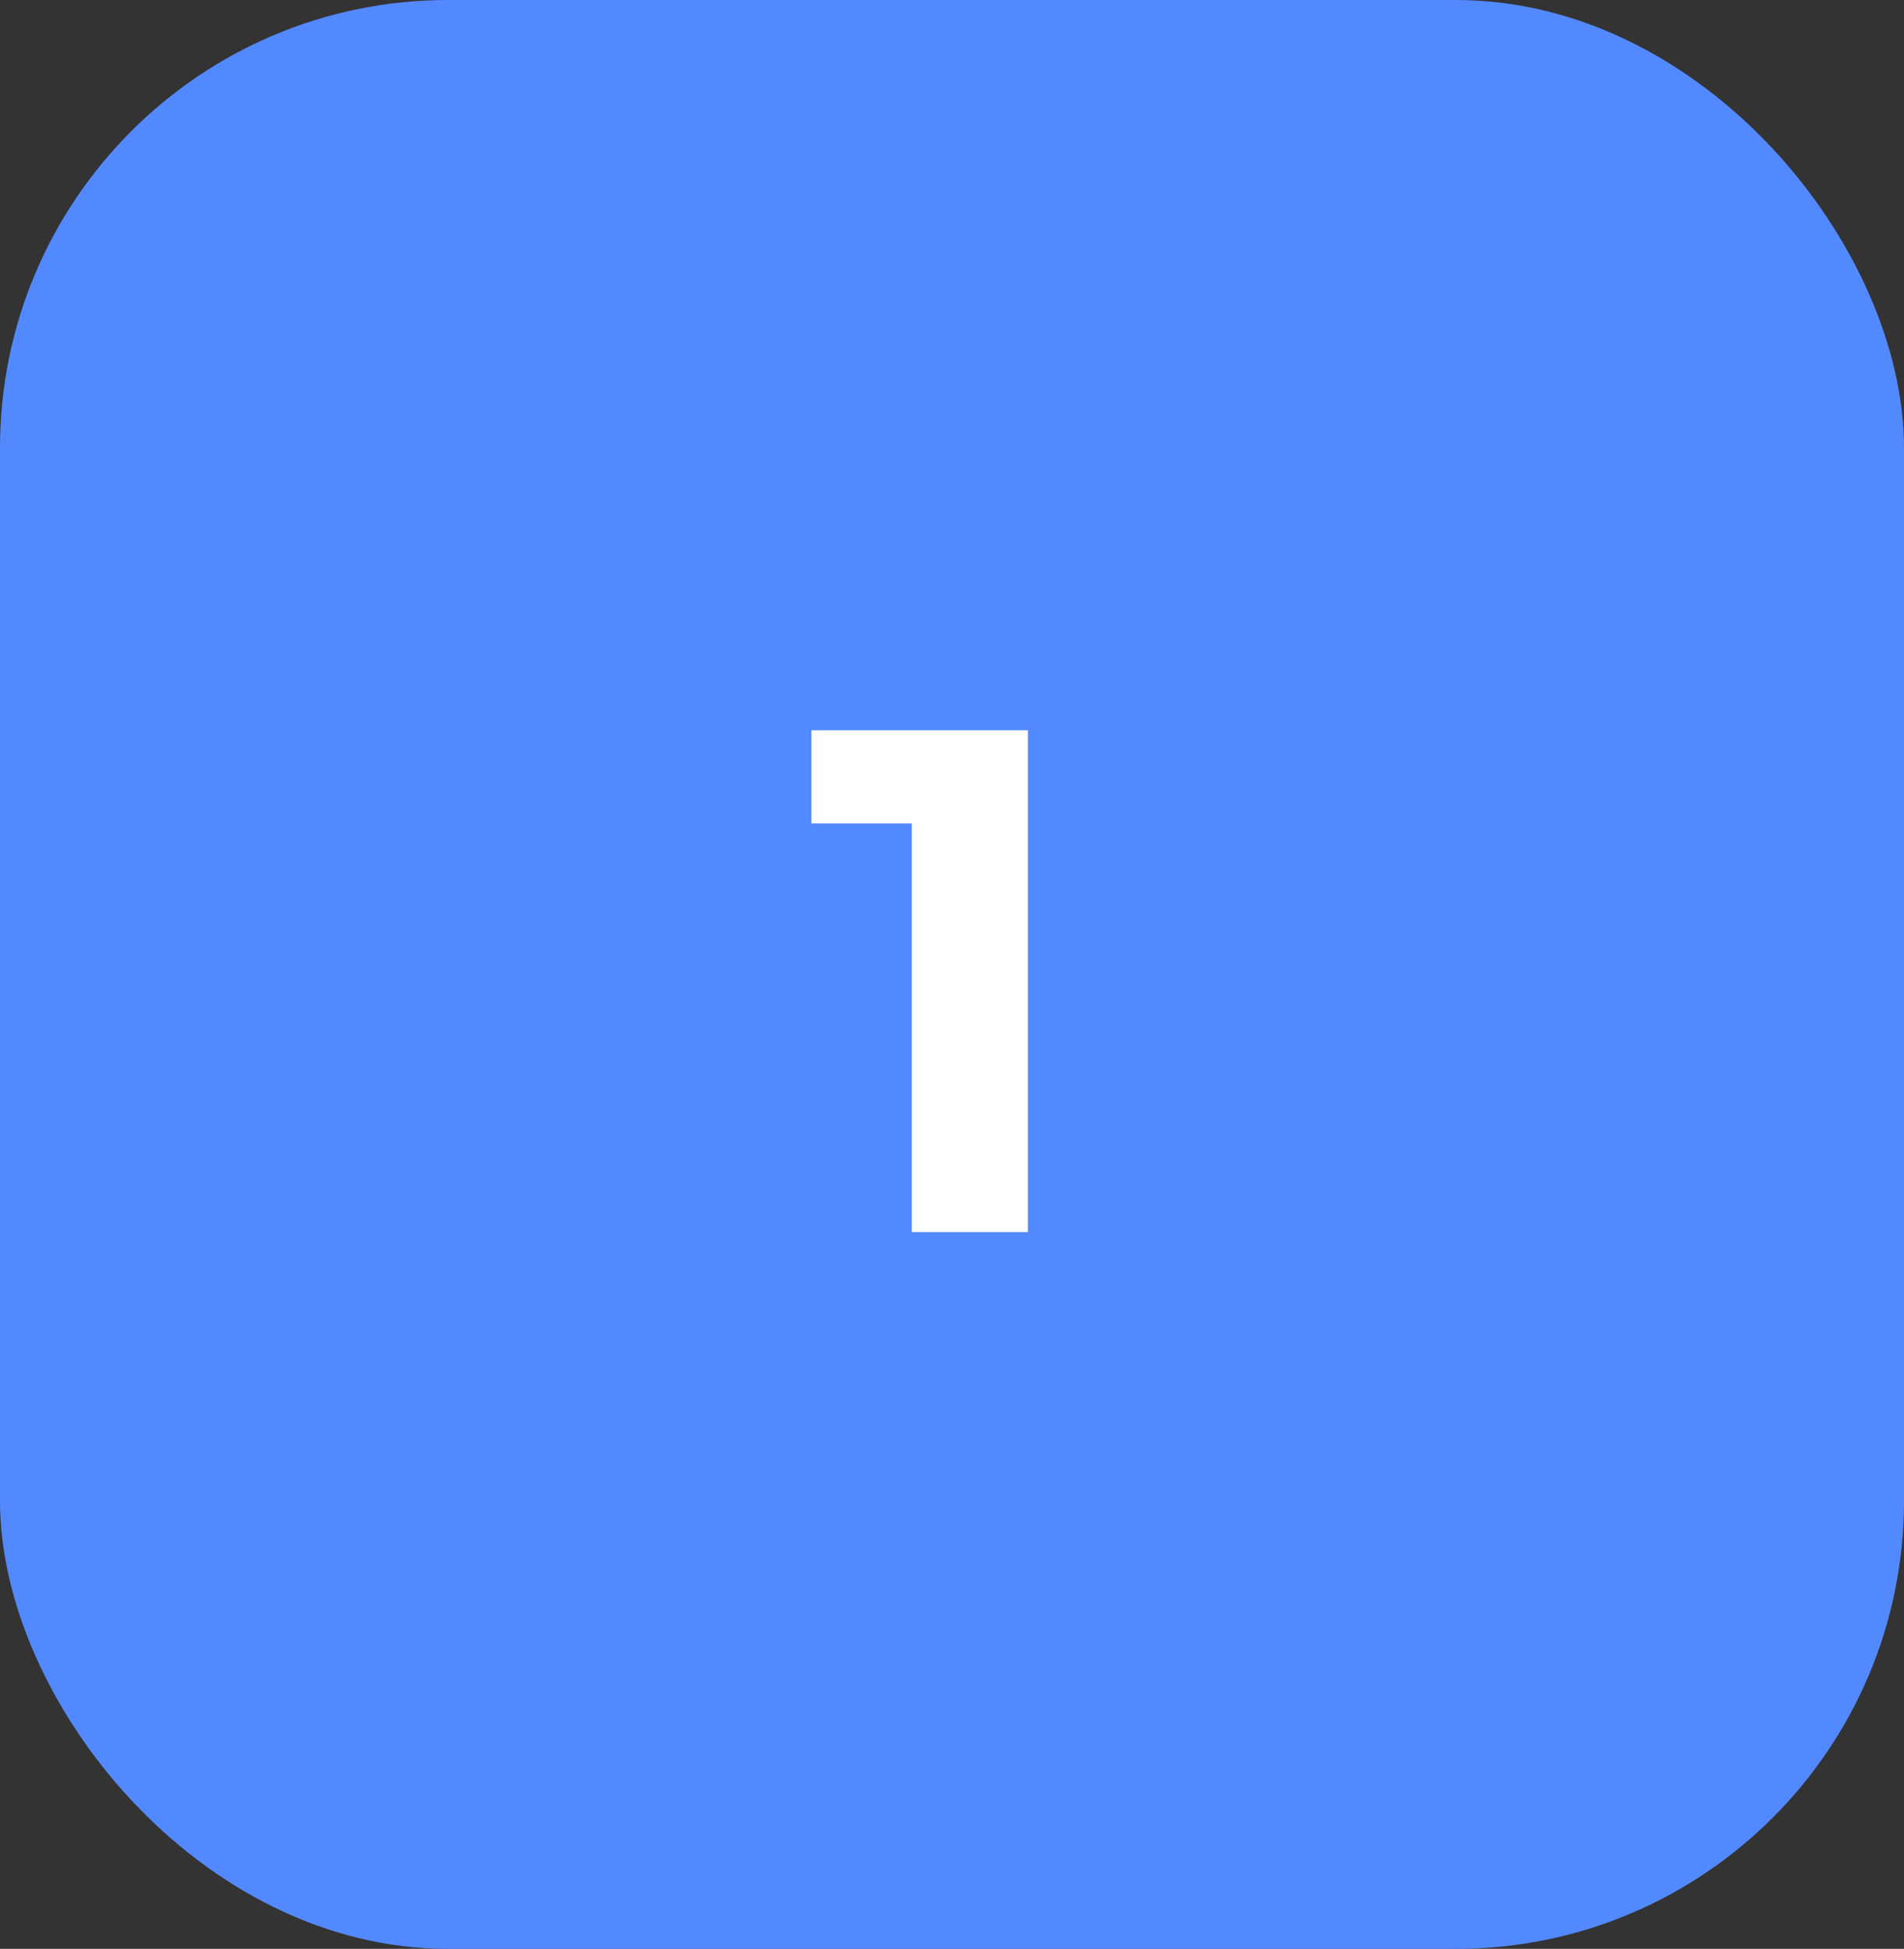 <svg xmlns="http://www.w3.org/2000/svg" width="85" height="87" viewBox="0 0 85 87" fill="none"><rect x="0" y="0" width="85" height="87" fill="#333333" stroke="none"/><rect width="85" height="87" rx="20" fill="#5389FF"></rect><path d="M40.704 55V34.52L42.944 36.76H36.224V32.6H45.888V55H40.704Z" fill="white"></path></svg>
